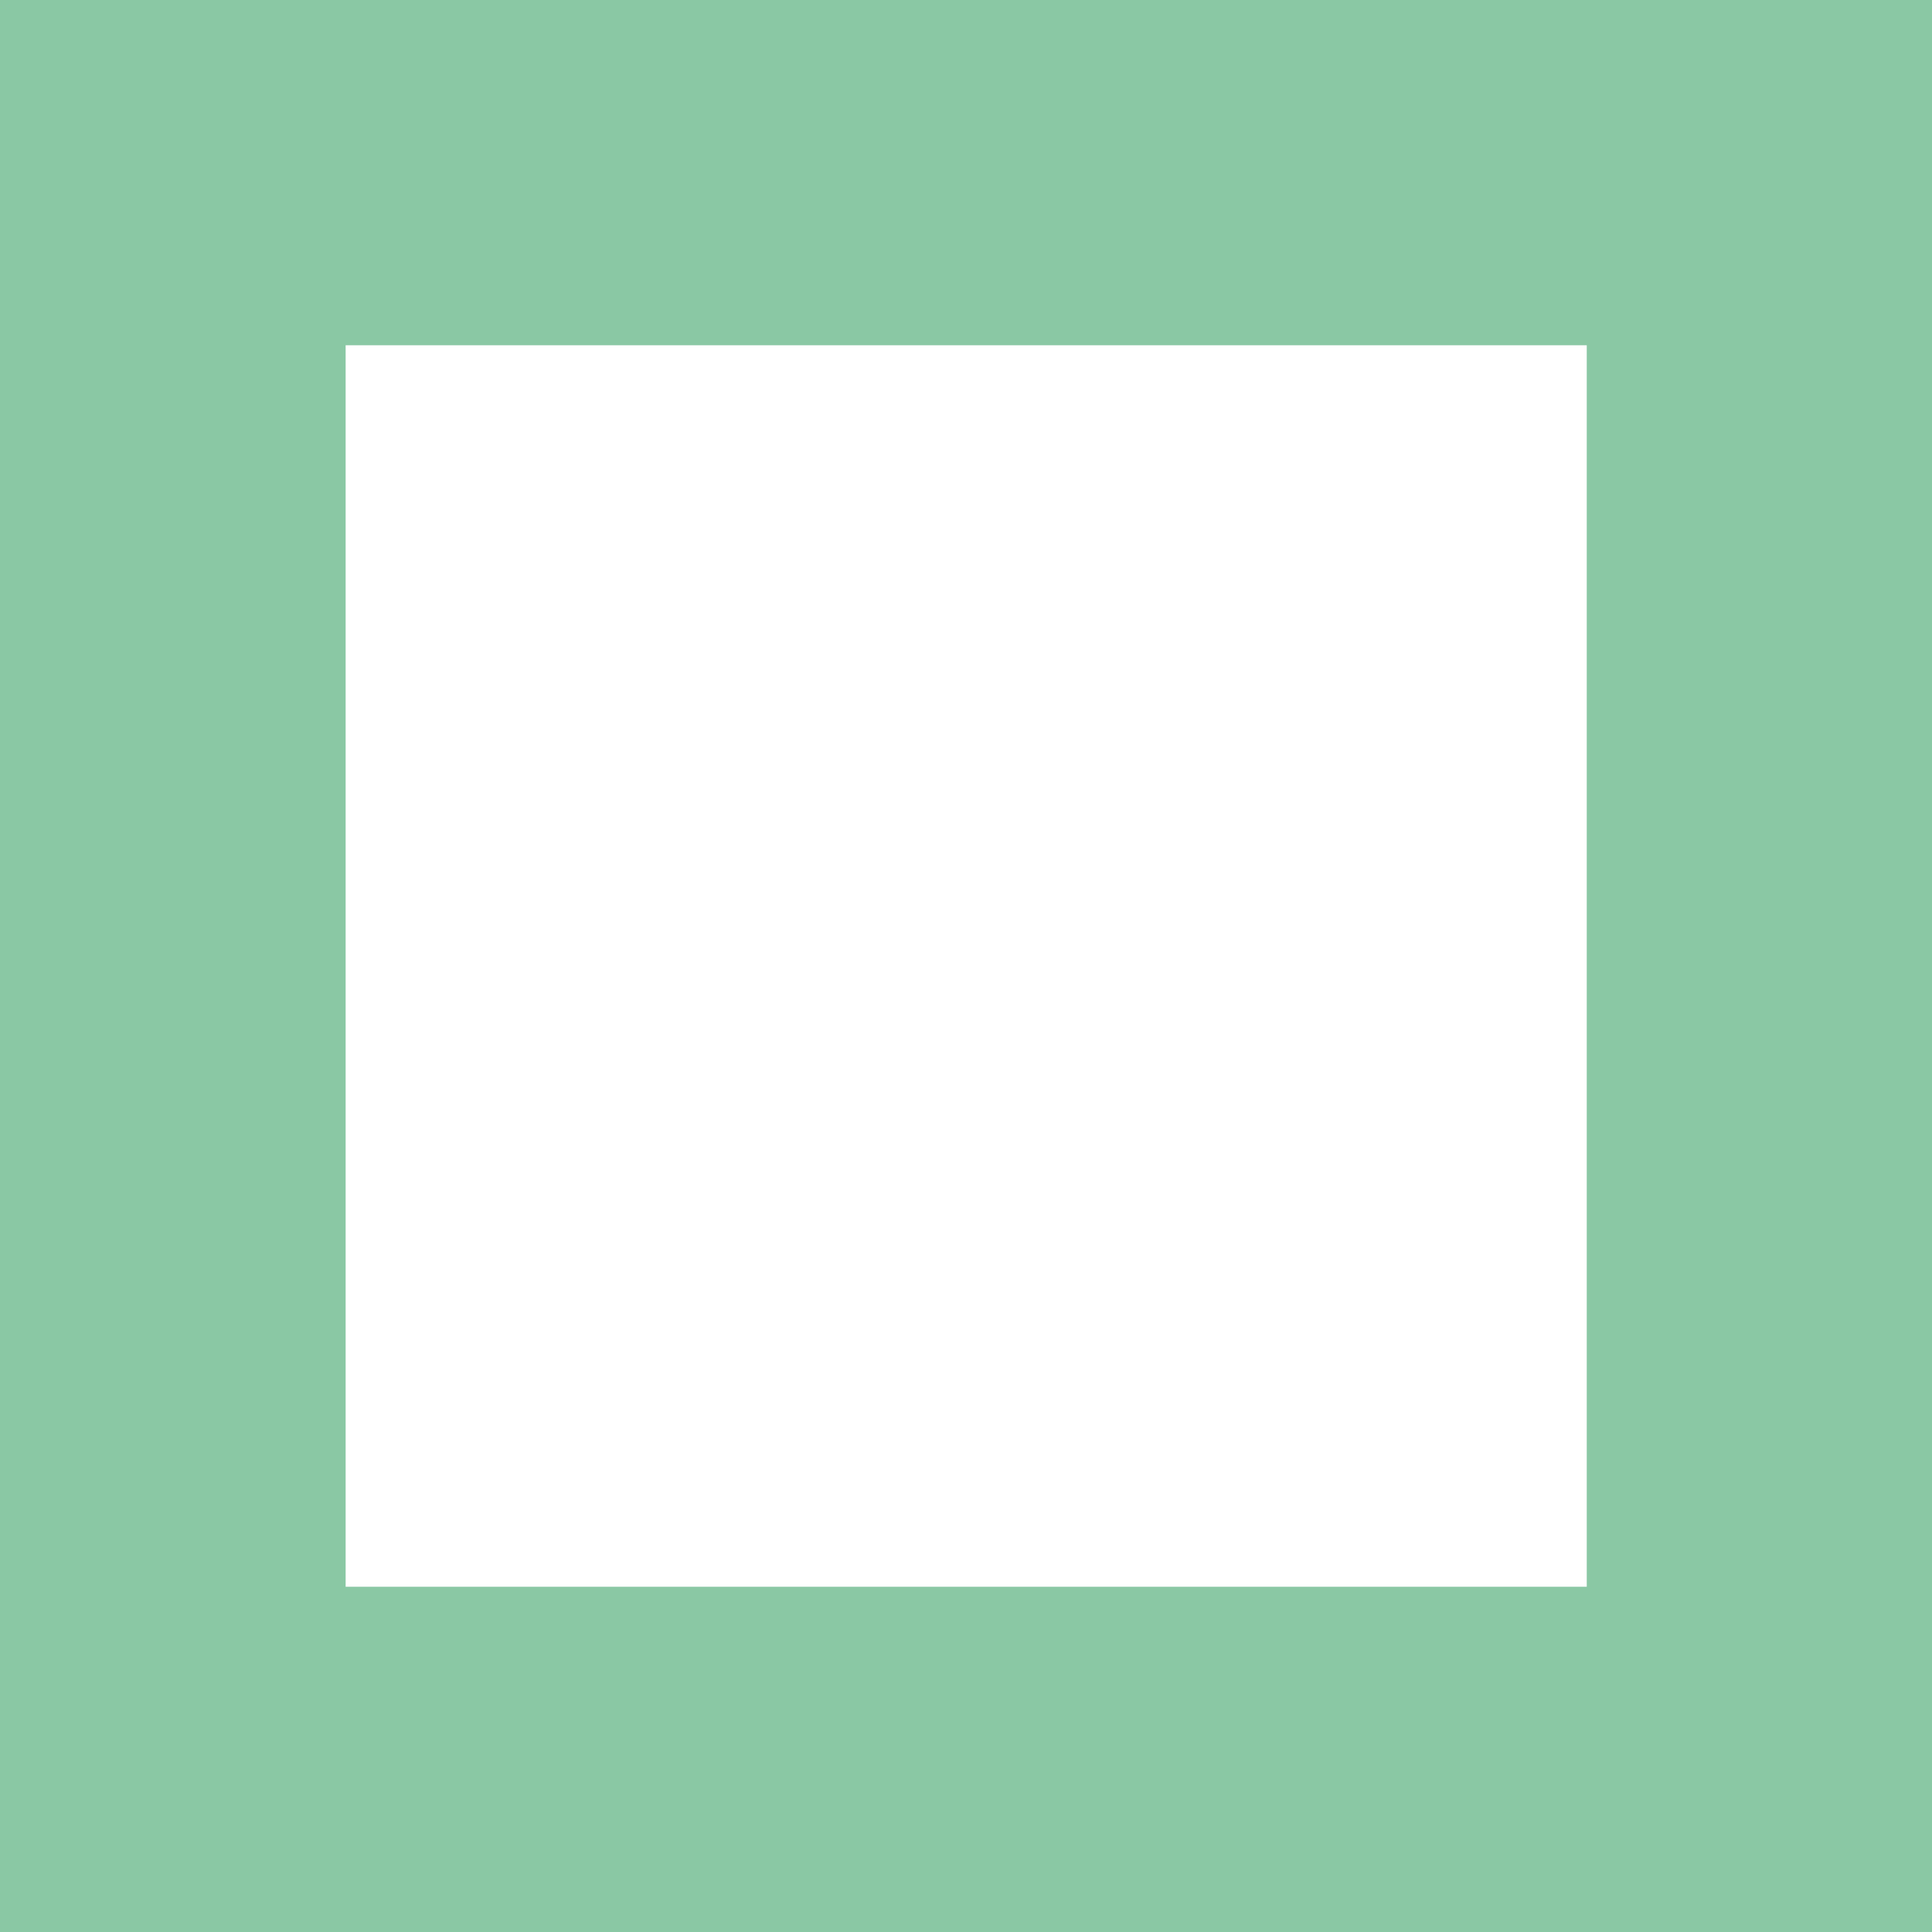 <svg width="512" height="512" viewBox="0 0 512 512" fill="none" xmlns="http://www.w3.org/2000/svg">
<g clip-path="url(#clip0_991_323)">
<path d="M512 512H0V0H512V512ZM91.596 420.508H420.508V91.492H91.596V420.508Z" fill="#8AC8A4"/>
</g>
<defs>
<clipPath id="clip0_991_323">
<rect width="512" height="512" fill="white"/>
</clipPath>
</defs>
</svg>
